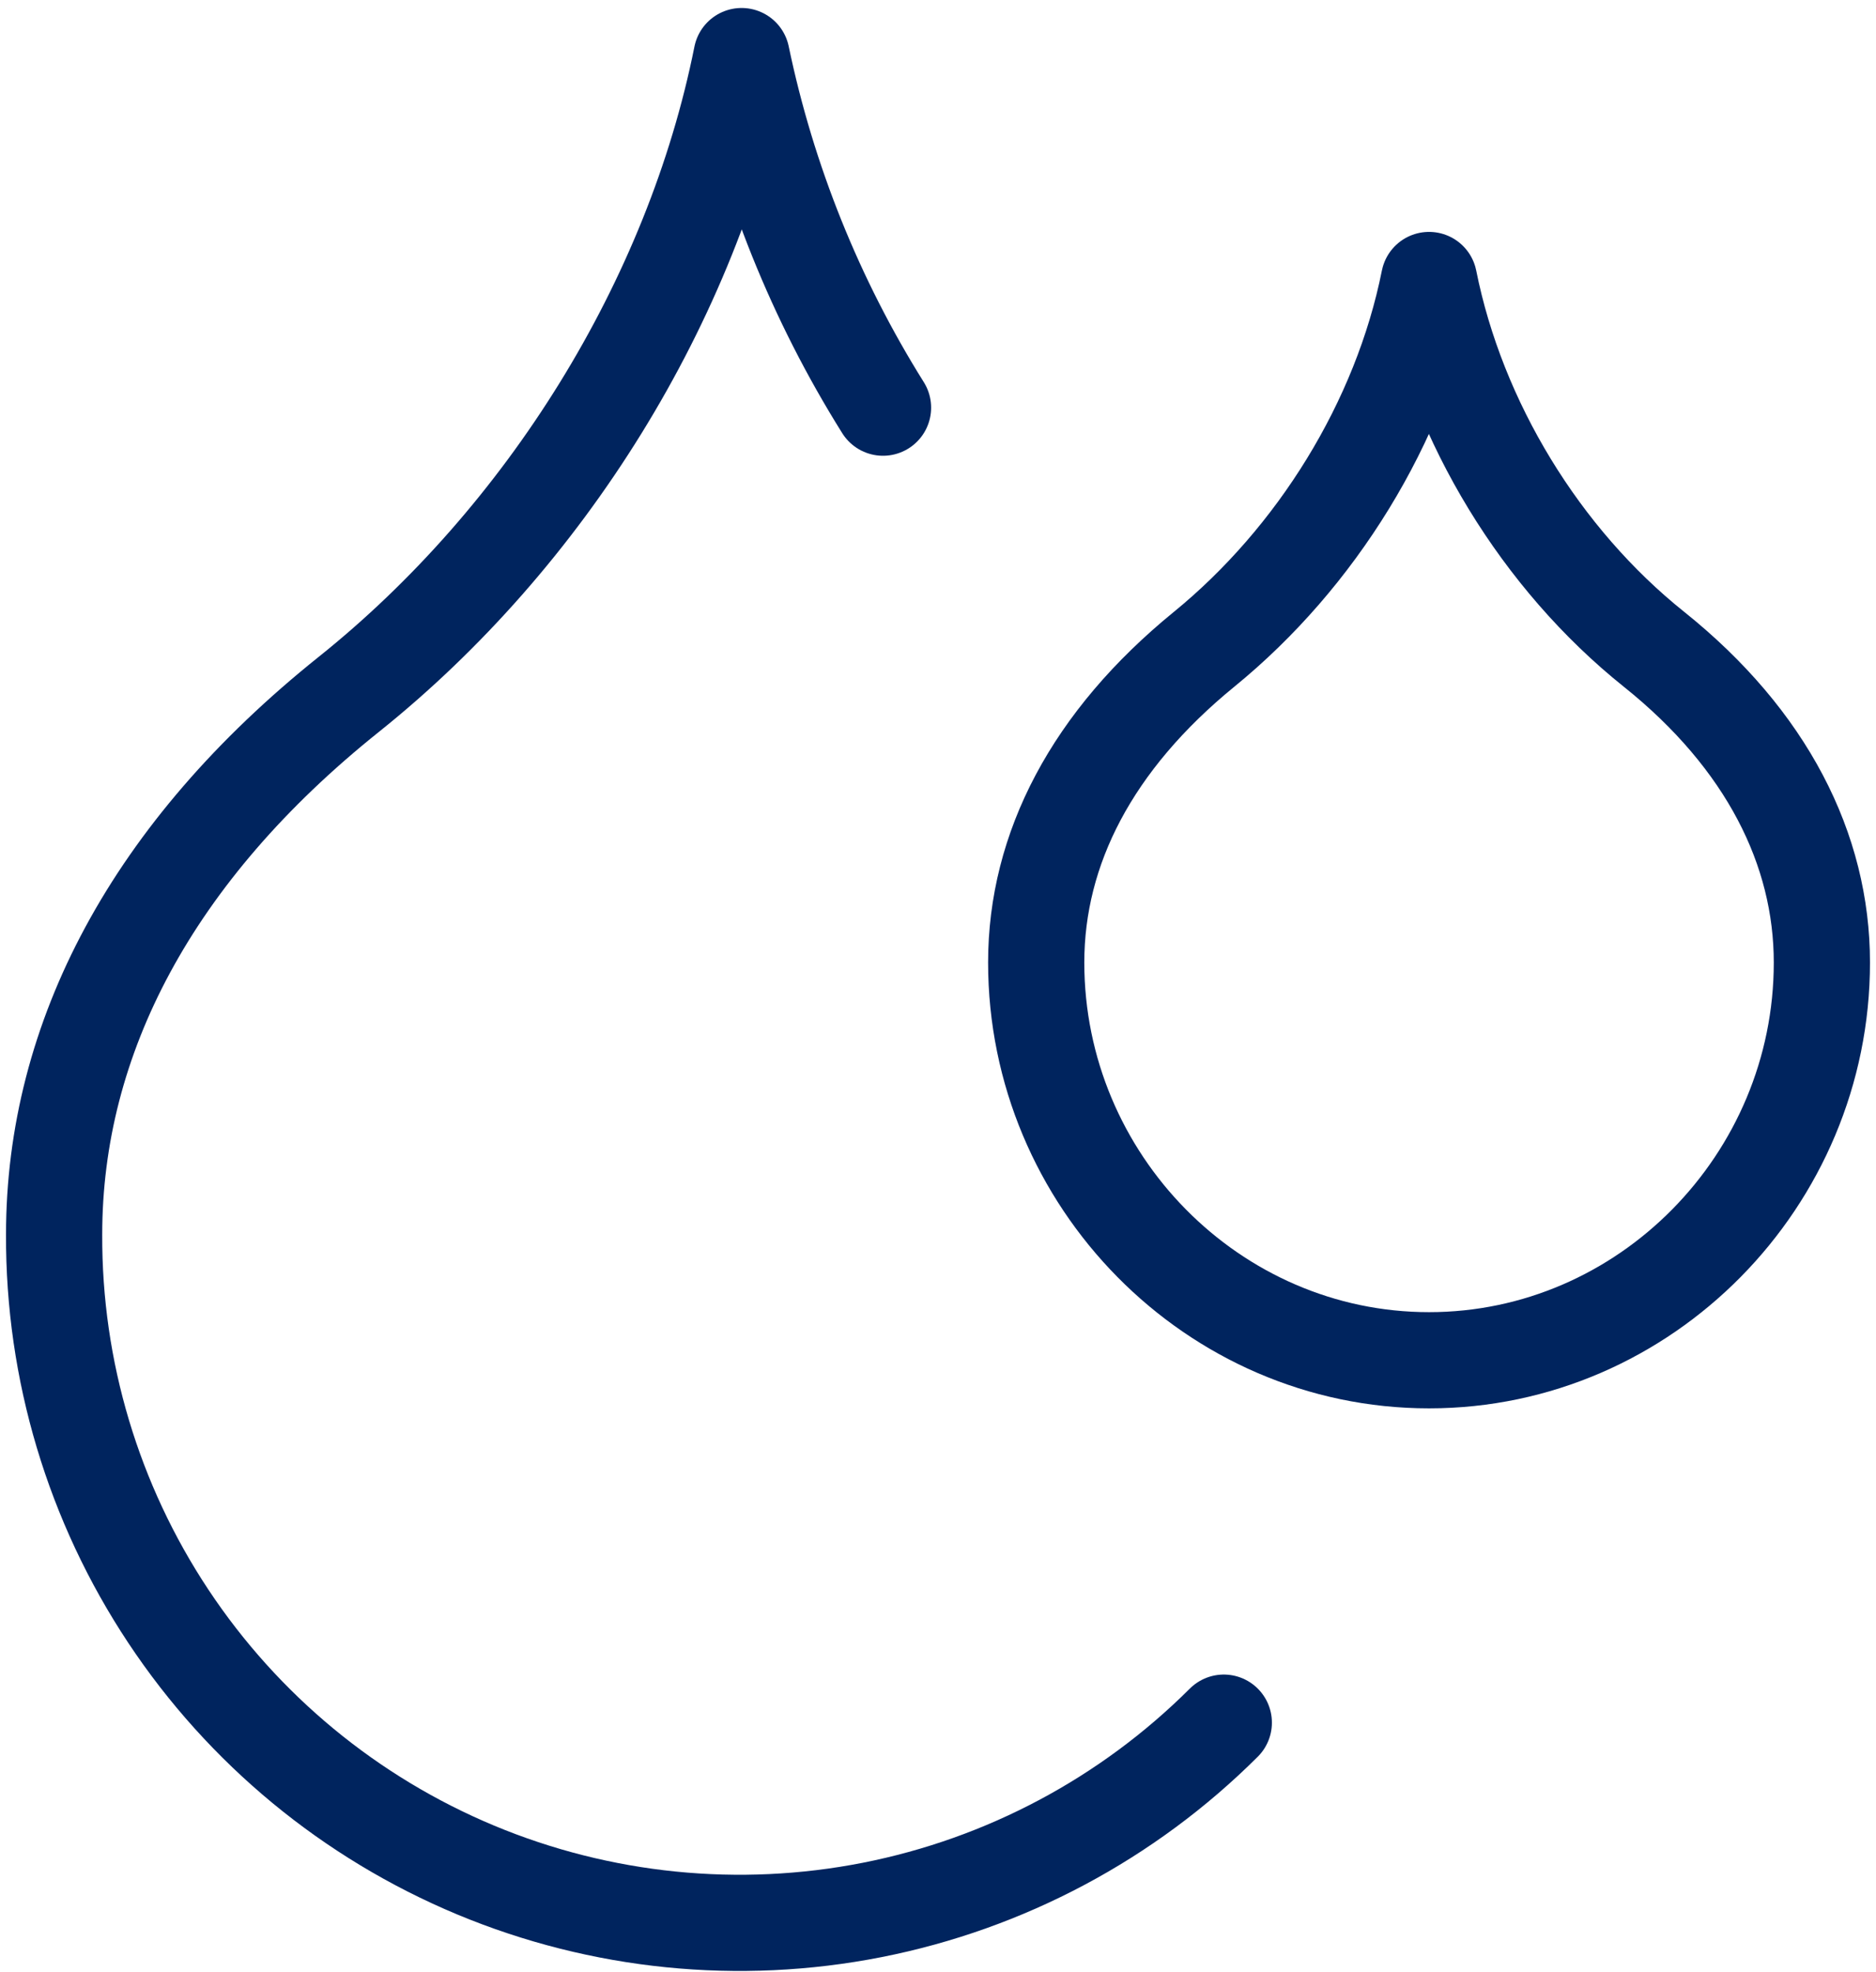 <svg width="78" height="82" viewBox="0 0 78 82" fill="none" xmlns="http://www.w3.org/2000/svg">
<path d="M59.417 56.558C50.433 56.558 43.083 49.086 43.083 40.021C43.083 35.284 45.411 30.792 50.066 26.995C54.721 23.197 58.233 17.562 59.417 11.642C60.601 17.562 64.072 23.238 68.767 26.995C73.463 30.752 75.75 35.325 75.75 40.021C75.75 49.086 68.4 56.558 59.417 56.558Z" stroke="#00245E" stroke-width="4" stroke-linecap="round" stroke-linejoin="round"/>
<path d="M36.714 16.95C33.905 12.463 31.915 7.513 30.834 2.332C28.792 12.54 22.667 22.34 14.5 28.873C6.334 35.407 2.25 43.165 2.25 51.331C2.227 56.976 3.88 62.5 7 67.204C10.12 71.908 14.566 75.579 19.775 77.753C24.985 79.926 30.722 80.504 36.26 79.414C41.798 78.323 46.887 75.612 50.883 71.626" stroke="#00245E" stroke-width="4" stroke-linecap="round" stroke-linejoin="round"/>
</svg>
